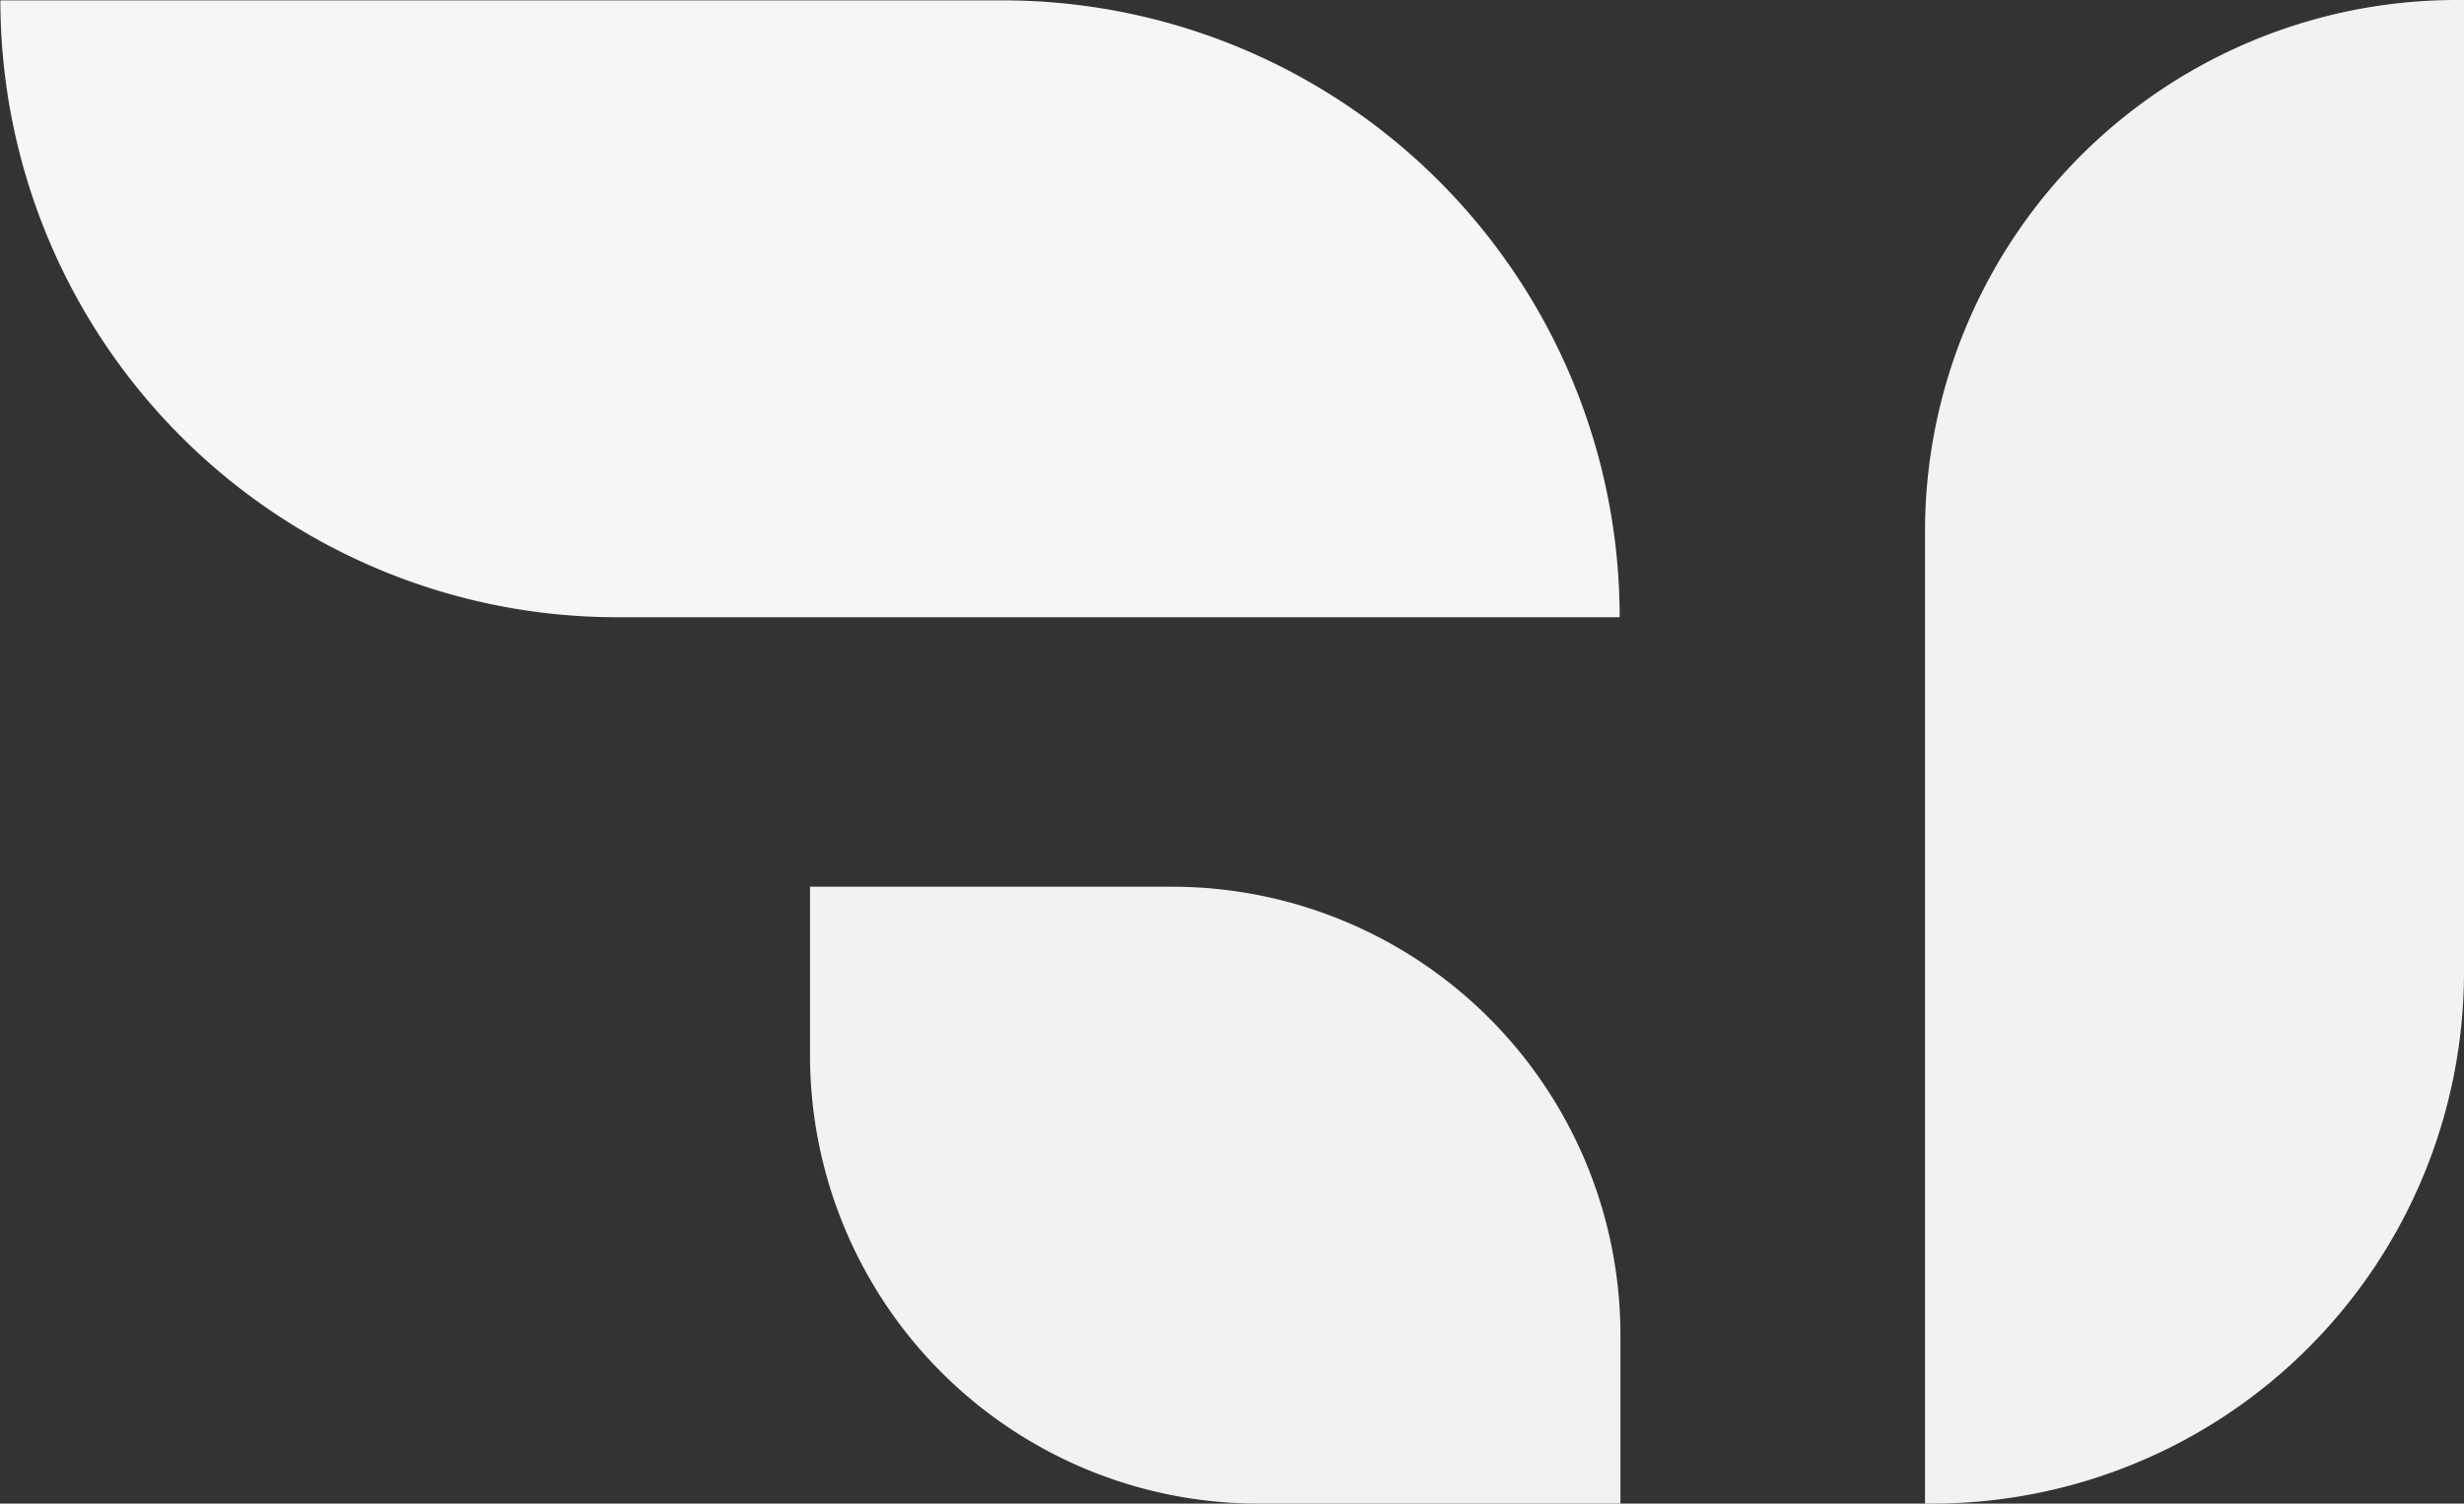 <svg xmlns="http://www.w3.org/2000/svg" viewBox="0 0 63.91 39"><rect x="0" y="0" width="63.91" height="39" fill="#333333" stroke="none"/><defs><style>.cls-1{fill:#f2f2f2;}.cls-2{fill:#f8f6f4;}</style></defs><g id="Layer_2" data-name="Layer 2"><g id="Layer_1-2" data-name="Layer 1"><g id="_64" data-name="64"><path class="cls-1" d="M63.72,0h.19a0,0,0,0,1,0,0V25.21A13.79,13.79,0,0,1,50.12,39h-.19a0,0,0,0,1,0,0V13.79A13.79,13.79,0,0,1,63.72,0Z"/><path class="cls-2" d="M29-13h0a0,0,0,0,1,0,0V13A16,16,0,0,1,13,29h0a0,0,0,0,1,0,0V3A16,16,0,0,1,29-13Z" transform="translate(13.01 29.01) rotate(-90)"/><path class="cls-1" d="M35.15,20.49h4.37a0,0,0,0,1,0,0v9.39A11.63,11.63,0,0,1,27.89,41.51H23.52a0,0,0,0,1,0,0V32.12A11.63,11.63,0,0,1,35.15,20.49Z" transform="translate(0.52 62.52) rotate(-90)"/></g></g></g></svg>